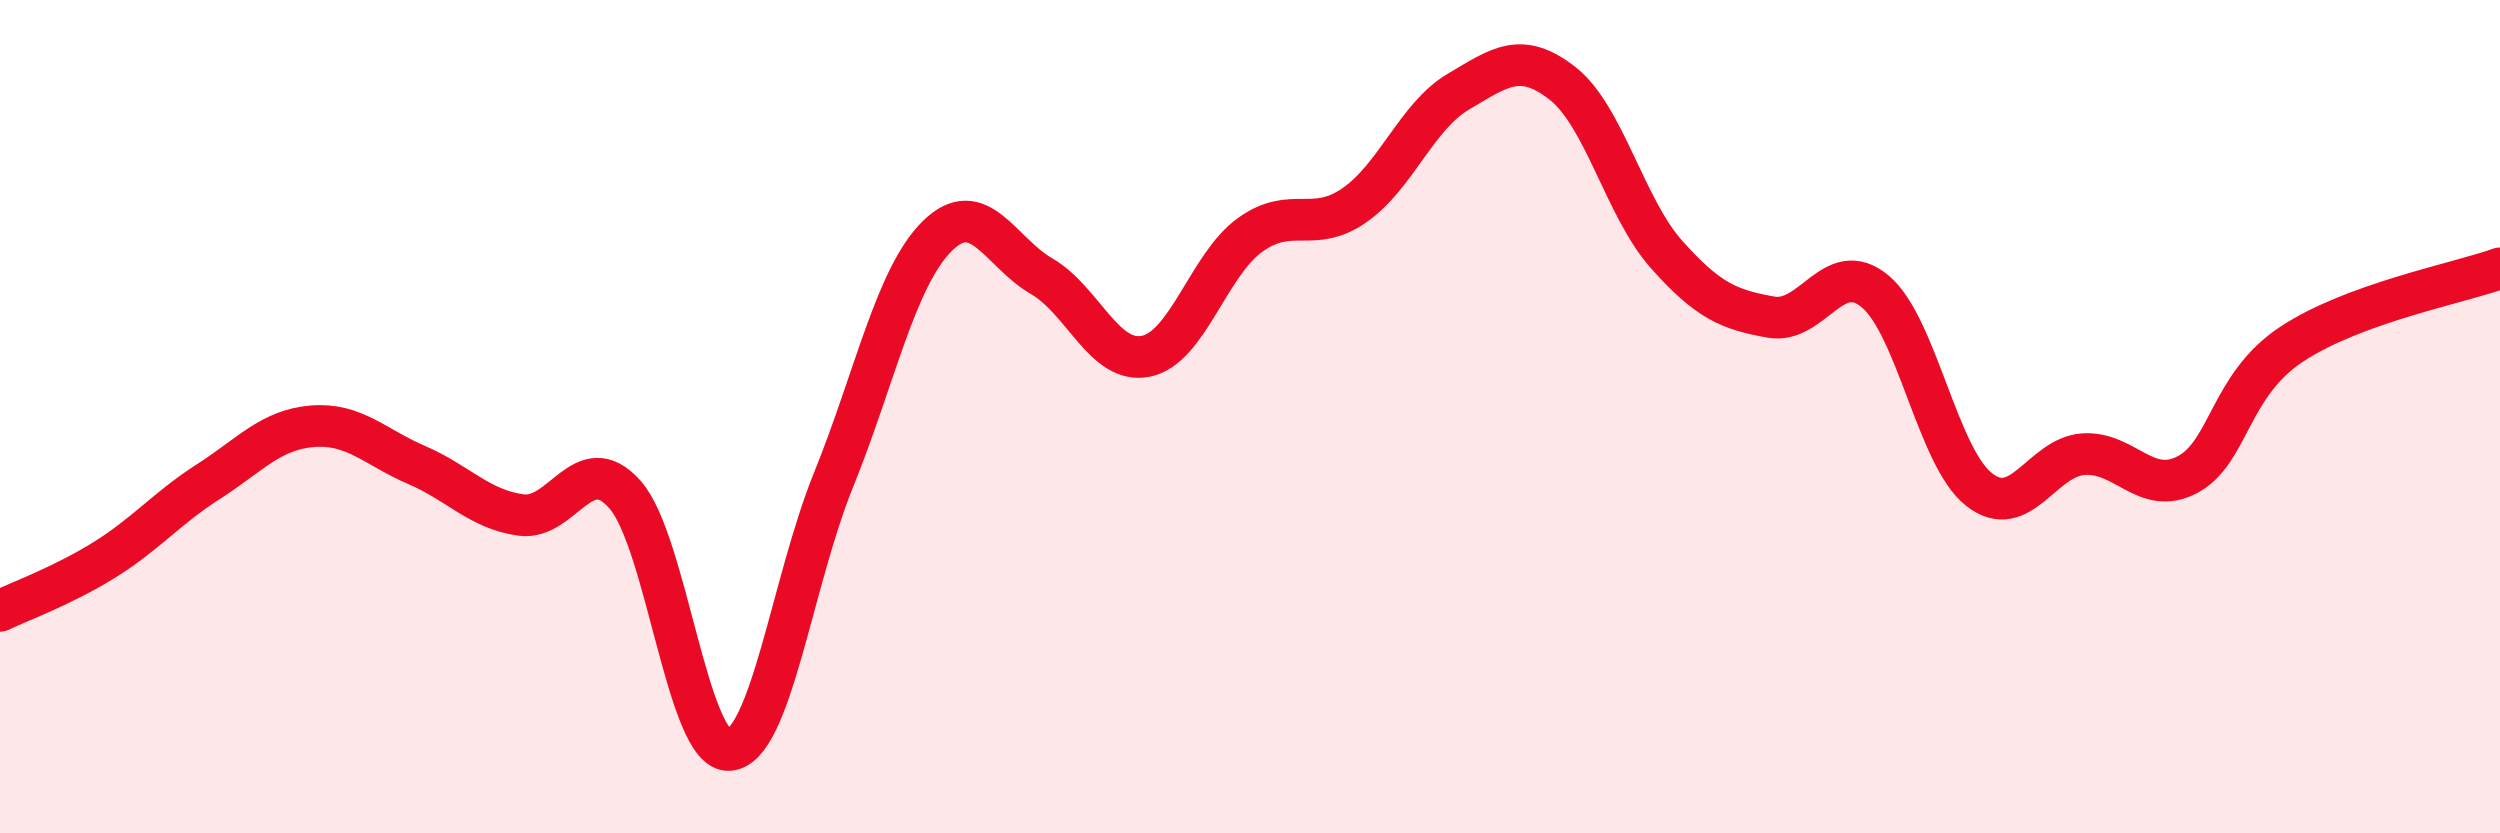 
    <svg width="60" height="20" viewBox="0 0 60 20" xmlns="http://www.w3.org/2000/svg">
      <path
        d="M 0,14.66 C 0.5,14.42 1.5,14.06 2.5,13.44 C 3.5,12.82 4,12.2 5,11.56 C 6,10.92 6.5,10.31 7.5,10.23 C 8.5,10.15 9,10.73 10,11.16 C 11,11.59 11.5,12.22 12.5,12.36 C 13.5,12.5 14,10.74 15,11.87 C 16,13 16.5,18.07 17.5,18 C 18.5,17.93 19,14 20,11.53 C 21,9.06 21.5,6.64 22.5,5.66 C 23.5,4.68 24,6.05 25,6.63 C 26,7.21 26.5,8.75 27.5,8.55 C 28.5,8.35 29,6.36 30,5.64 C 31,4.92 31.5,5.62 32.5,4.93 C 33.5,4.24 34,2.79 35,2.2 C 36,1.61 36.5,1.22 37.5,2 C 38.5,2.78 39,4.99 40,6.11 C 41,7.23 41.5,7.43 42.5,7.61 C 43.5,7.79 44,6.16 45,6.99 C 46,7.82 46.5,10.97 47.5,11.75 C 48.5,12.53 49,10.97 50,10.9 C 51,10.83 51.5,11.92 52.5,11.39 C 53.5,10.86 53.5,9.25 55,8.26 C 56.5,7.27 59,6.8 60,6.44L60 20L0 20Z"
        fill="#EB0A25"
        opacity="0.1"
        stroke-linecap="round"
        stroke-linejoin="round"
      />
      <path
        d="M 0,14.66 C 0.5,14.42 1.5,14.06 2.5,13.44 C 3.5,12.82 4,12.2 5,11.56 C 6,10.92 6.5,10.31 7.5,10.23 C 8.5,10.15 9,10.73 10,11.16 C 11,11.59 11.5,12.22 12.5,12.36 C 13.5,12.5 14,10.74 15,11.87 C 16,13 16.5,18.07 17.5,18 C 18.5,17.93 19,14 20,11.53 C 21,9.06 21.5,6.64 22.5,5.66 C 23.5,4.68 24,6.05 25,6.63 C 26,7.21 26.5,8.75 27.5,8.55 C 28.5,8.35 29,6.36 30,5.64 C 31,4.92 31.5,5.62 32.5,4.93 C 33.5,4.24 34,2.79 35,2.2 C 36,1.61 36.5,1.22 37.5,2 C 38.5,2.78 39,4.99 40,6.11 C 41,7.23 41.5,7.43 42.5,7.61 C 43.5,7.79 44,6.16 45,6.99 C 46,7.82 46.5,10.97 47.5,11.75 C 48.5,12.53 49,10.97 50,10.9 C 51,10.83 51.5,11.92 52.5,11.39 C 53.5,10.86 53.5,9.25 55,8.26 C 56.5,7.27 59,6.8 60,6.44"
        stroke="#EB0A25"
        stroke-width="1"
        fill="none"
        stroke-linecap="round"
        stroke-linejoin="round"
      />
    </svg>
  